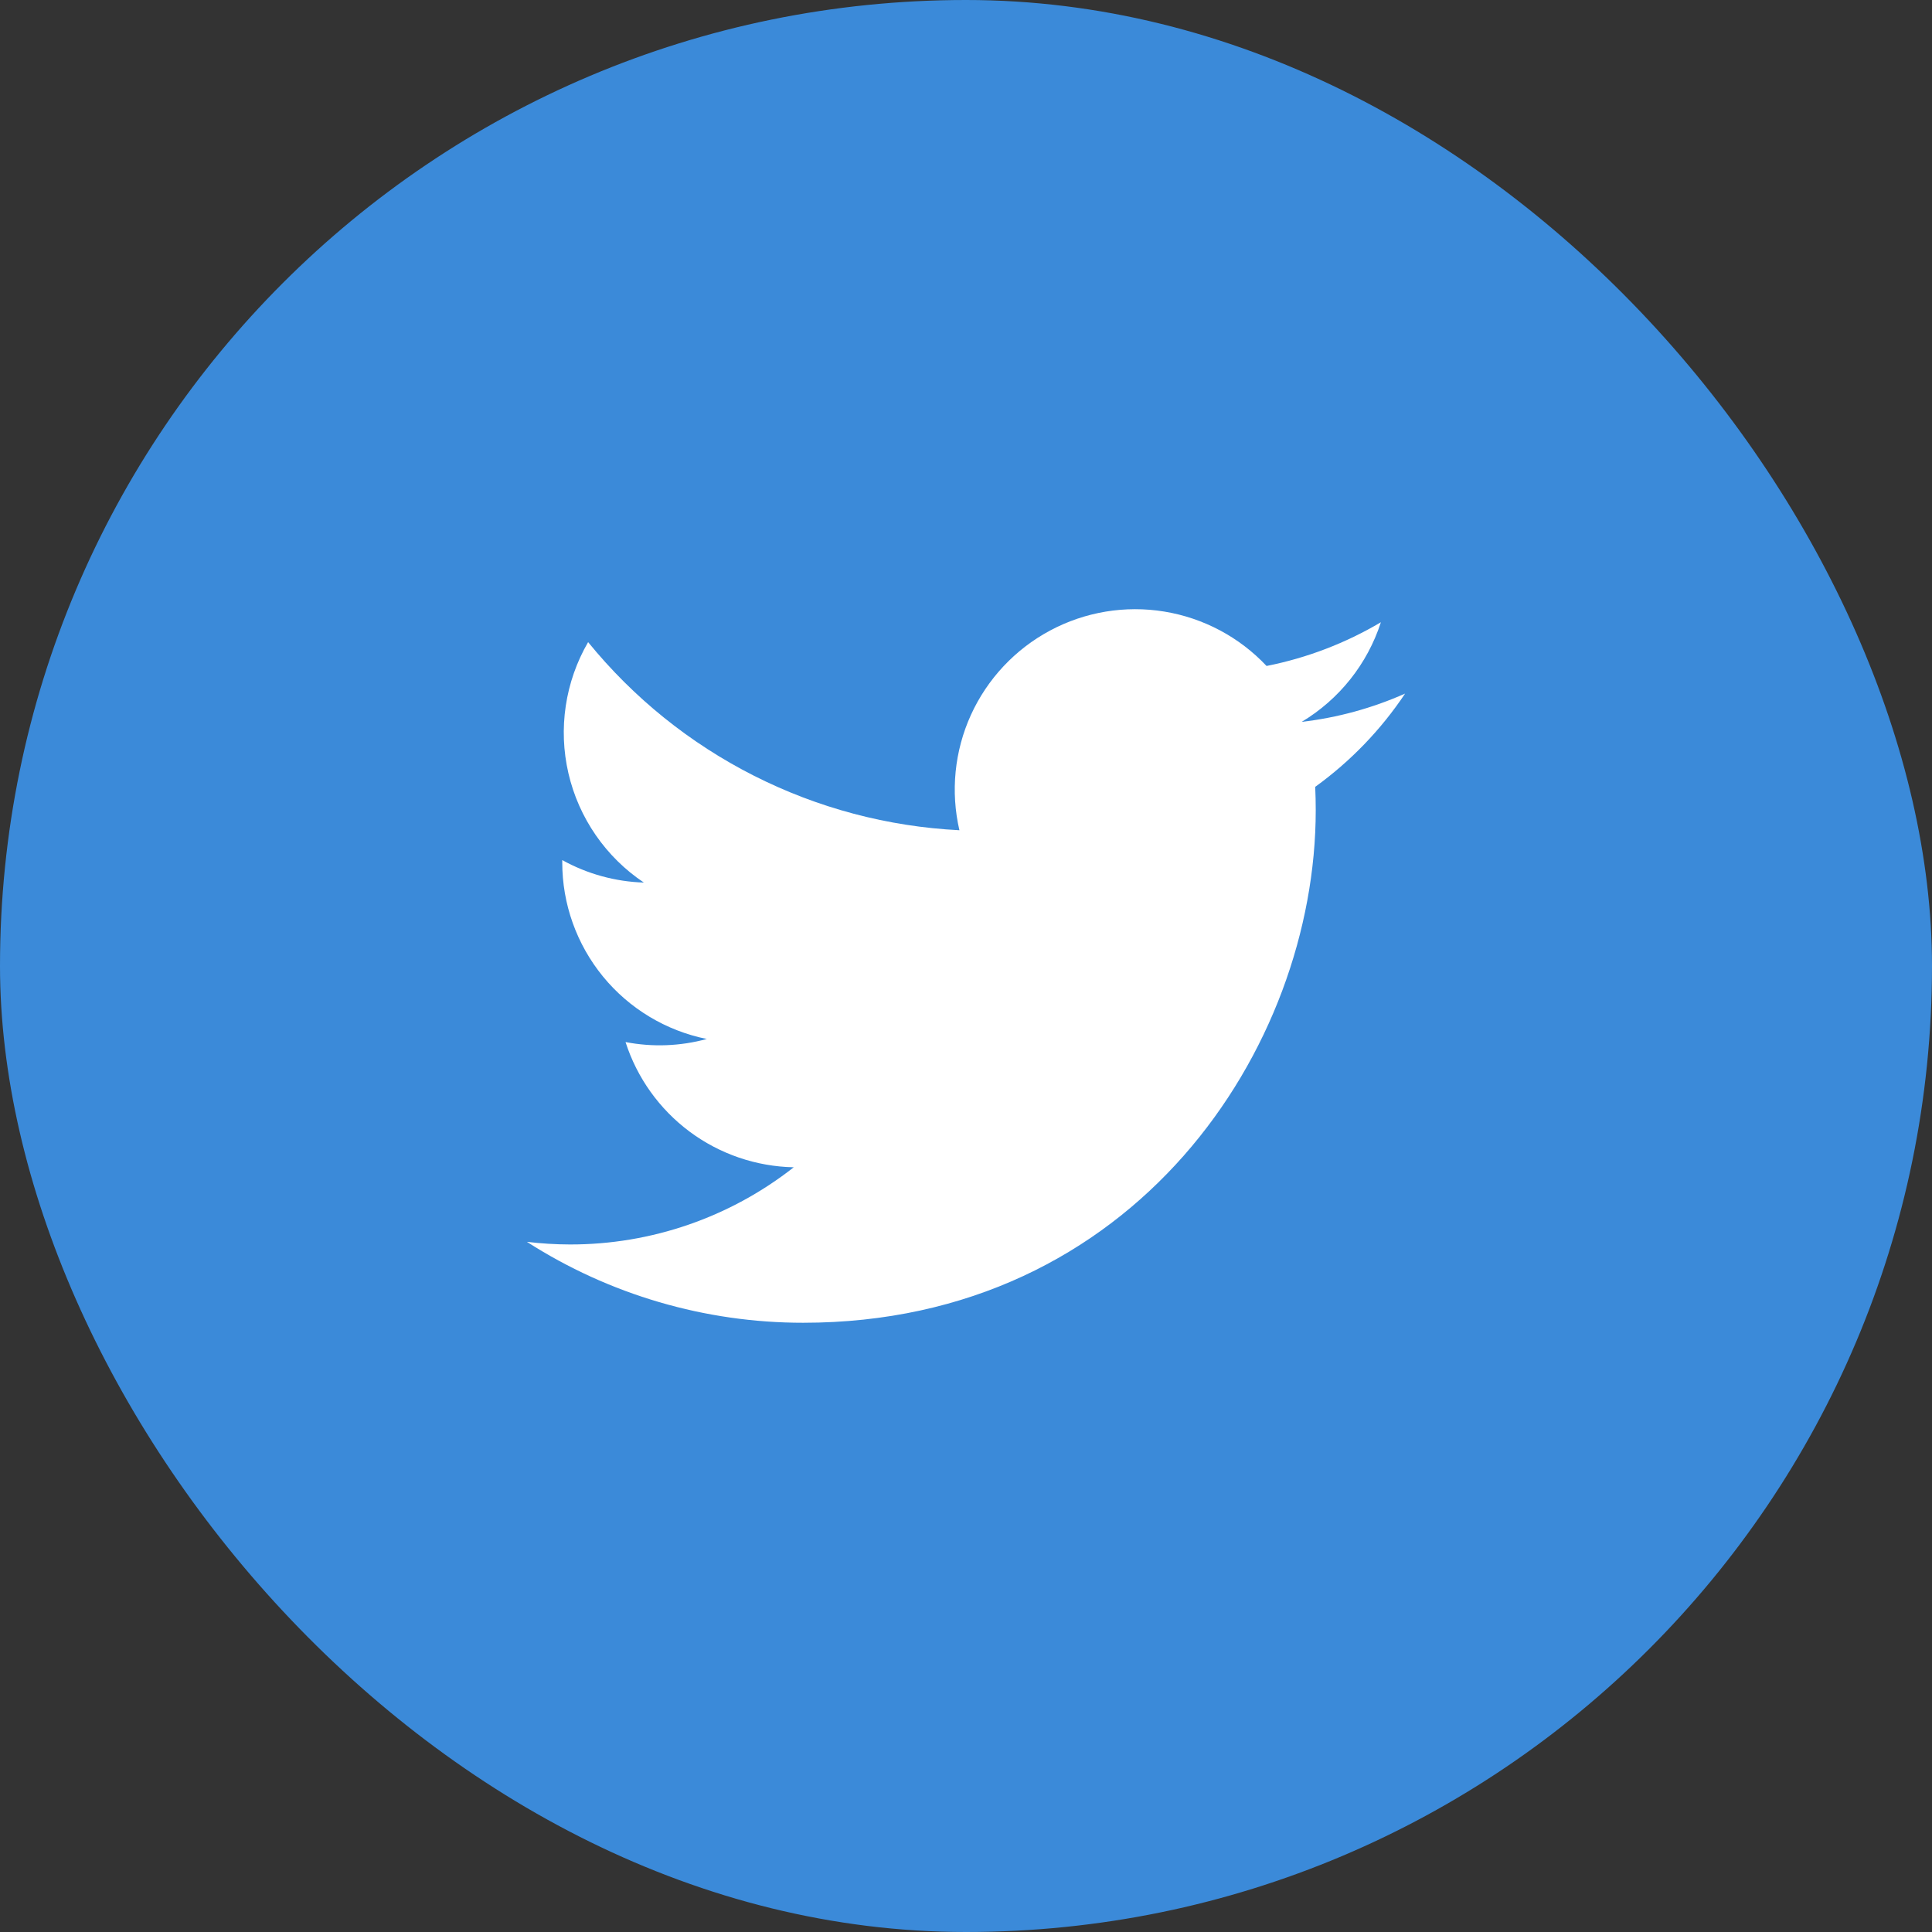 <svg width="44" height="44" viewBox="0 0 44 44" fill="none" xmlns="http://www.w3.org/2000/svg">
<rect x="0" y="0" width="44" height="44" fill="#333333" stroke="none"/>
<rect width="44" height="44" rx="22" fill="#3B8AD9"/>
<path d="M18.292 30.125C25.837 30.125 29.965 23.872 29.965 18.451C29.965 18.275 29.961 18.096 29.953 17.92C30.757 17.339 31.45 16.62 32 15.796C31.252 16.128 30.458 16.346 29.645 16.44C30.501 15.927 31.142 15.121 31.449 14.171C30.644 14.648 29.763 14.985 28.845 15.167C28.226 14.509 27.407 14.074 26.516 13.928C25.625 13.782 24.711 13.934 23.915 14.36C23.119 14.786 22.485 15.462 22.111 16.284C21.738 17.106 21.646 18.029 21.85 18.908C20.219 18.826 18.623 18.403 17.167 17.665C15.71 16.927 14.425 15.891 13.394 14.624C12.87 15.527 12.71 16.596 12.946 17.613C13.182 18.63 13.796 19.519 14.664 20.1C14.012 20.079 13.375 19.904 12.805 19.588V19.639C12.804 20.586 13.132 21.505 13.732 22.239C14.332 22.972 15.168 23.475 16.097 23.662C15.493 23.827 14.86 23.851 14.246 23.732C14.508 24.547 15.018 25.26 15.705 25.772C16.392 26.283 17.221 26.567 18.077 26.584C16.624 27.726 14.829 28.345 12.98 28.342C12.653 28.341 12.325 28.321 12 28.282C13.877 29.486 16.061 30.126 18.292 30.125Z" fill="white"/>
</svg>
